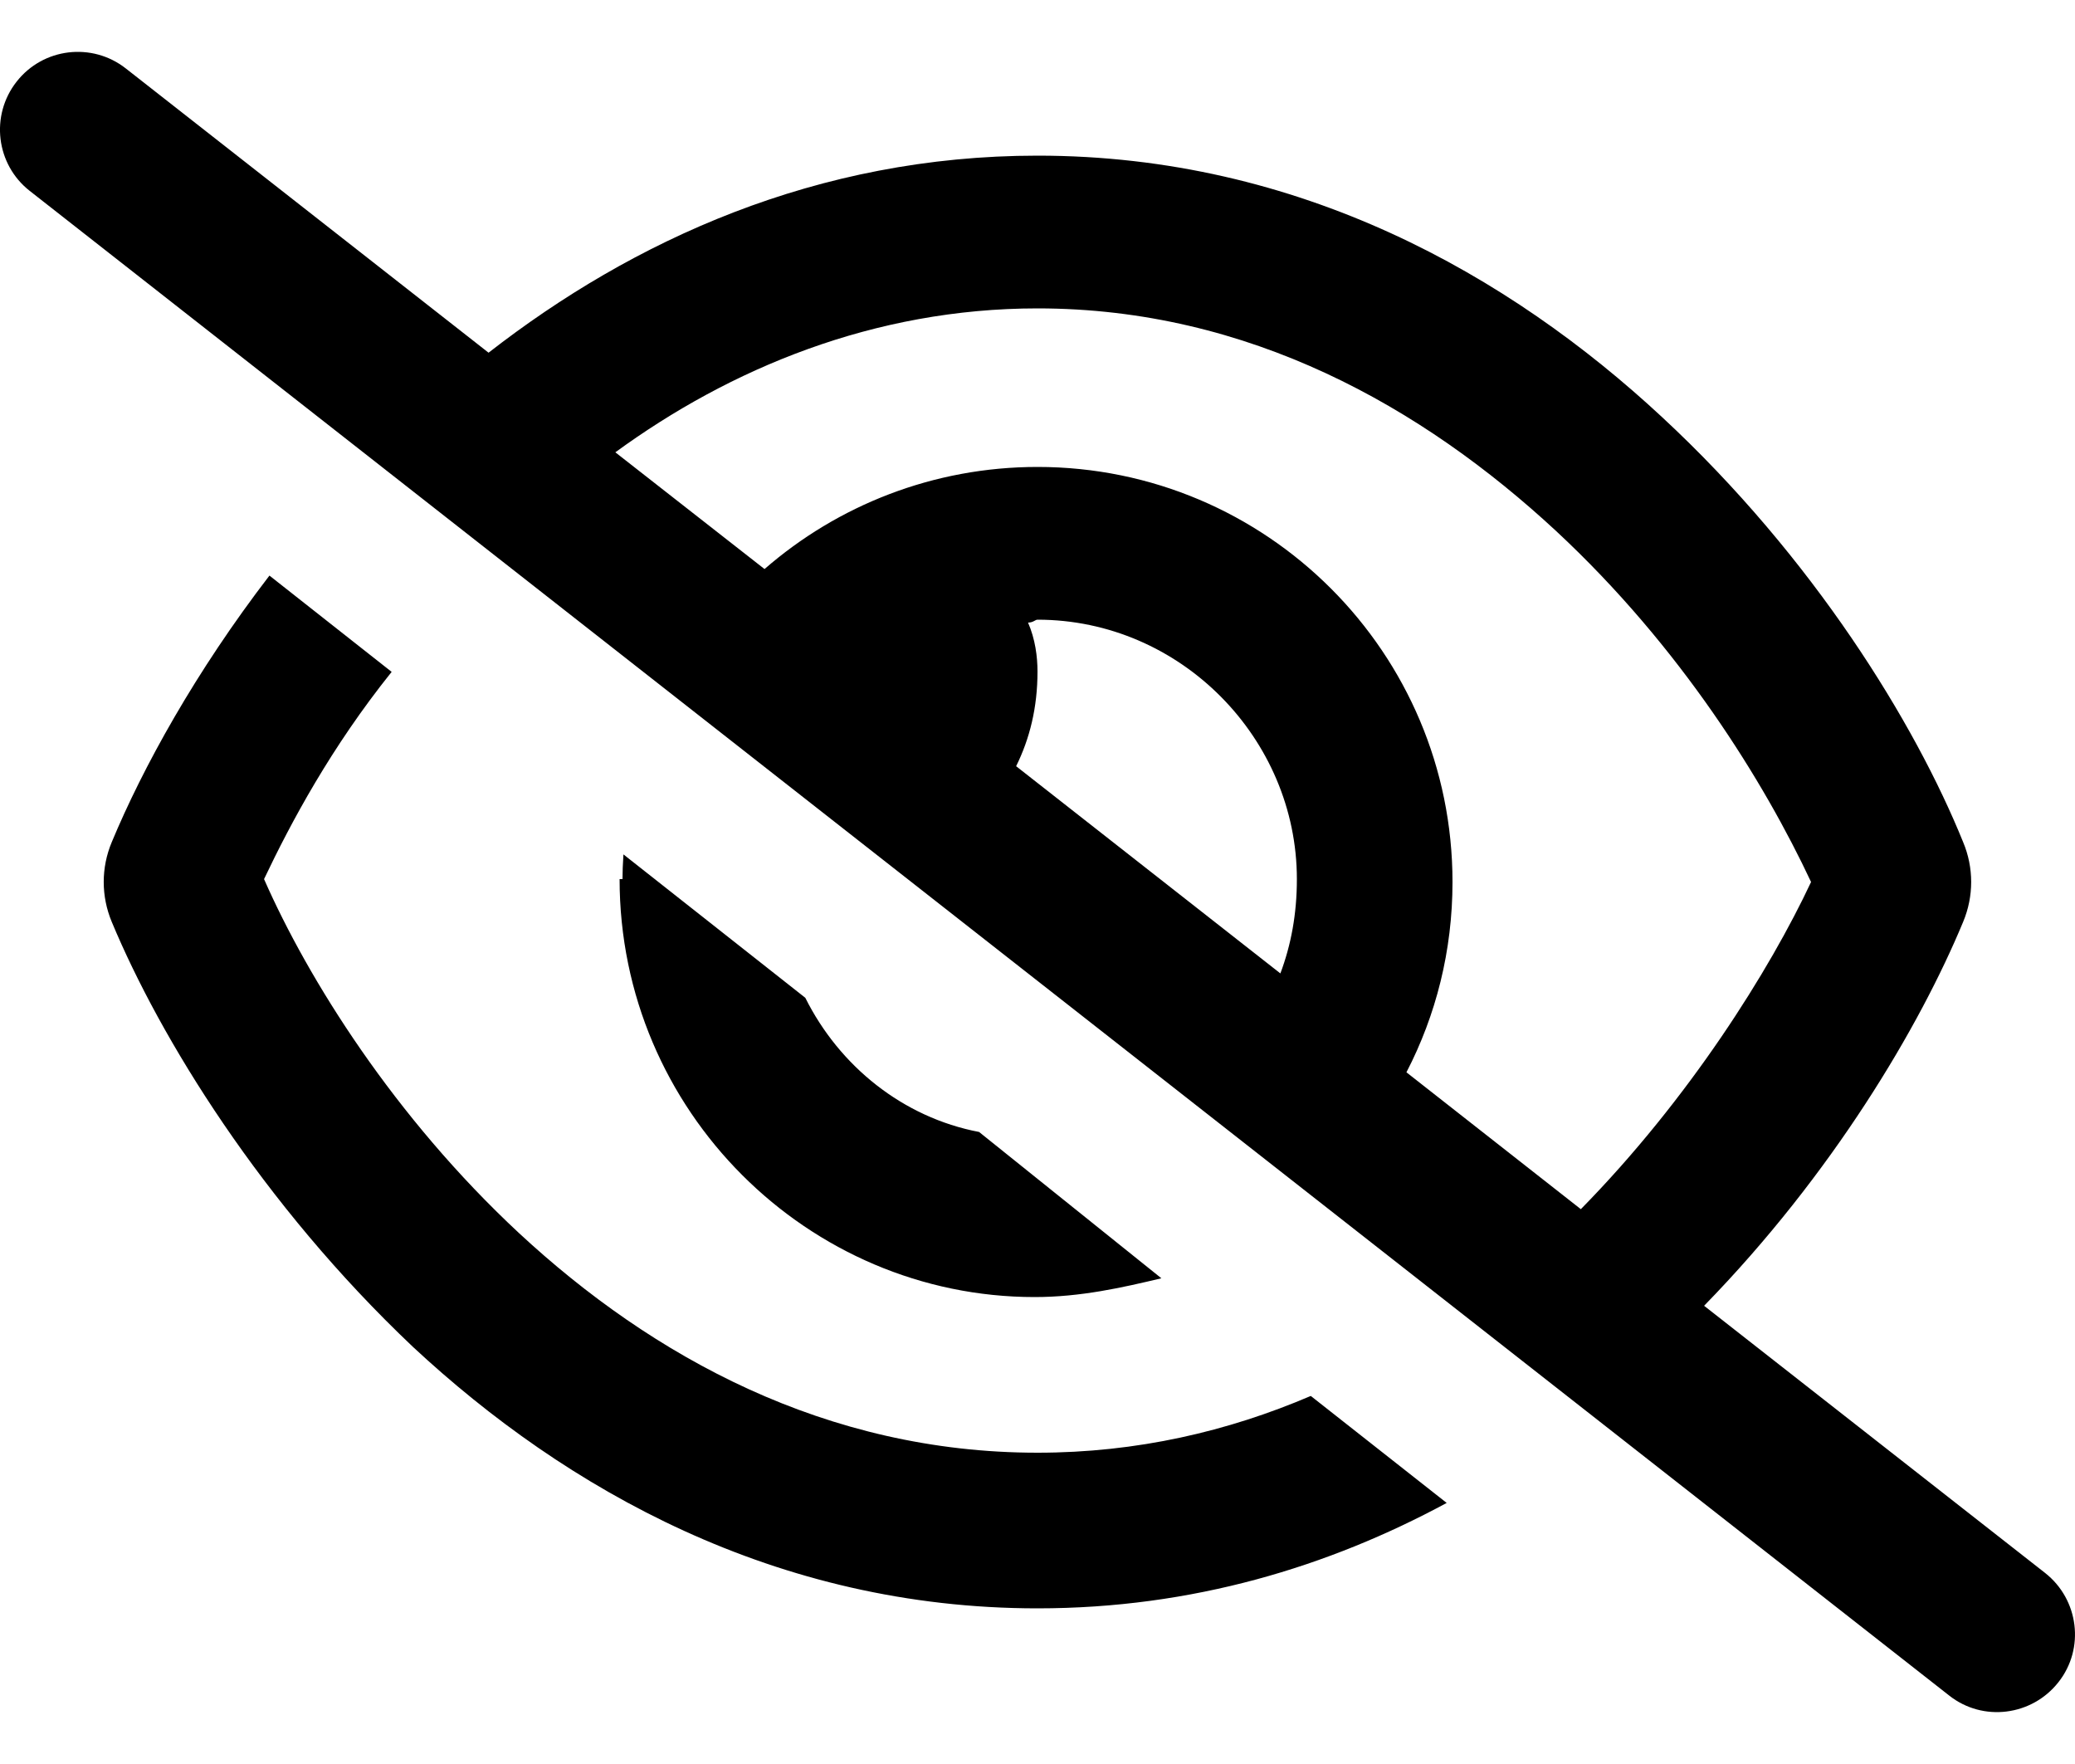 <svg width="20" height="17" viewBox="0 0 20 17" fill="none" xmlns="http://www.w3.org/2000/svg">
<path d="M4.709 3.399C6.094 2.321 7.869 1.5 10 1.5C12.525 1.5 14.547 2.651 16.019 4.019C17.481 5.375 18.459 6.972 18.922 8.116C19.025 8.362 19.025 8.637 18.922 8.884C18.503 9.894 17.662 11.316 16.425 12.584L19.712 15.159C20.037 15.415 20.097 15.887 19.84 16.212C19.584 16.537 19.112 16.597 18.787 16.34L0.287 1.84C-0.039 1.585 -0.096 1.113 0.16 0.787C0.415 0.461 0.887 0.404 1.213 0.66L4.709 3.399ZM5.931 4.359L7.369 5.484C8.072 4.872 8.994 4.5 10 4.5C12.209 4.5 14 6.291 14 8.5C14 9.162 13.841 9.784 13.556 10.334L15.237 11.653C16.284 10.587 17.059 9.347 17.456 8.5C17.003 7.534 16.2 6.234 14.997 5.116C13.712 3.925 12.037 2.972 10 2.972C8.422 2.972 7.034 3.554 5.931 4.359ZM12.341 9.381C12.444 9.106 12.5 8.809 12.5 8.472C12.5 7.119 11.381 5.972 10 5.972C9.978 5.972 9.959 6 9.909 6C9.978 6.159 10 6.328 10 6.472C10 6.819 9.925 7.119 9.794 7.384L12.341 9.381ZM12.634 13.453L13.944 14.484C12.809 15.097 11.494 15.5 10 15.5C7.475 15.5 5.453 14.35 3.981 12.981C2.519 11.597 1.542 10 1.077 8.884C0.974 8.637 0.974 8.362 1.077 8.116C1.375 7.4 1.884 6.475 2.597 5.547L3.775 6.475C3.191 7.203 2.805 7.925 2.545 8.472C2.969 9.437 3.8 10.765 5.003 11.884C6.287 13.075 7.962 14 10 14C10.959 14 11.837 13.794 12.634 13.453ZM6 8.472C6 8.409 6.003 8.322 6.009 8.234L7.762 9.616C8.091 10.275 8.703 10.769 9.437 10.909L11.194 12.319C10.816 12.409 10.415 12.5 9.972 12.5C7.791 12.5 5.972 10.709 5.972 8.472H6Z" fill="black"/>
</svg>
